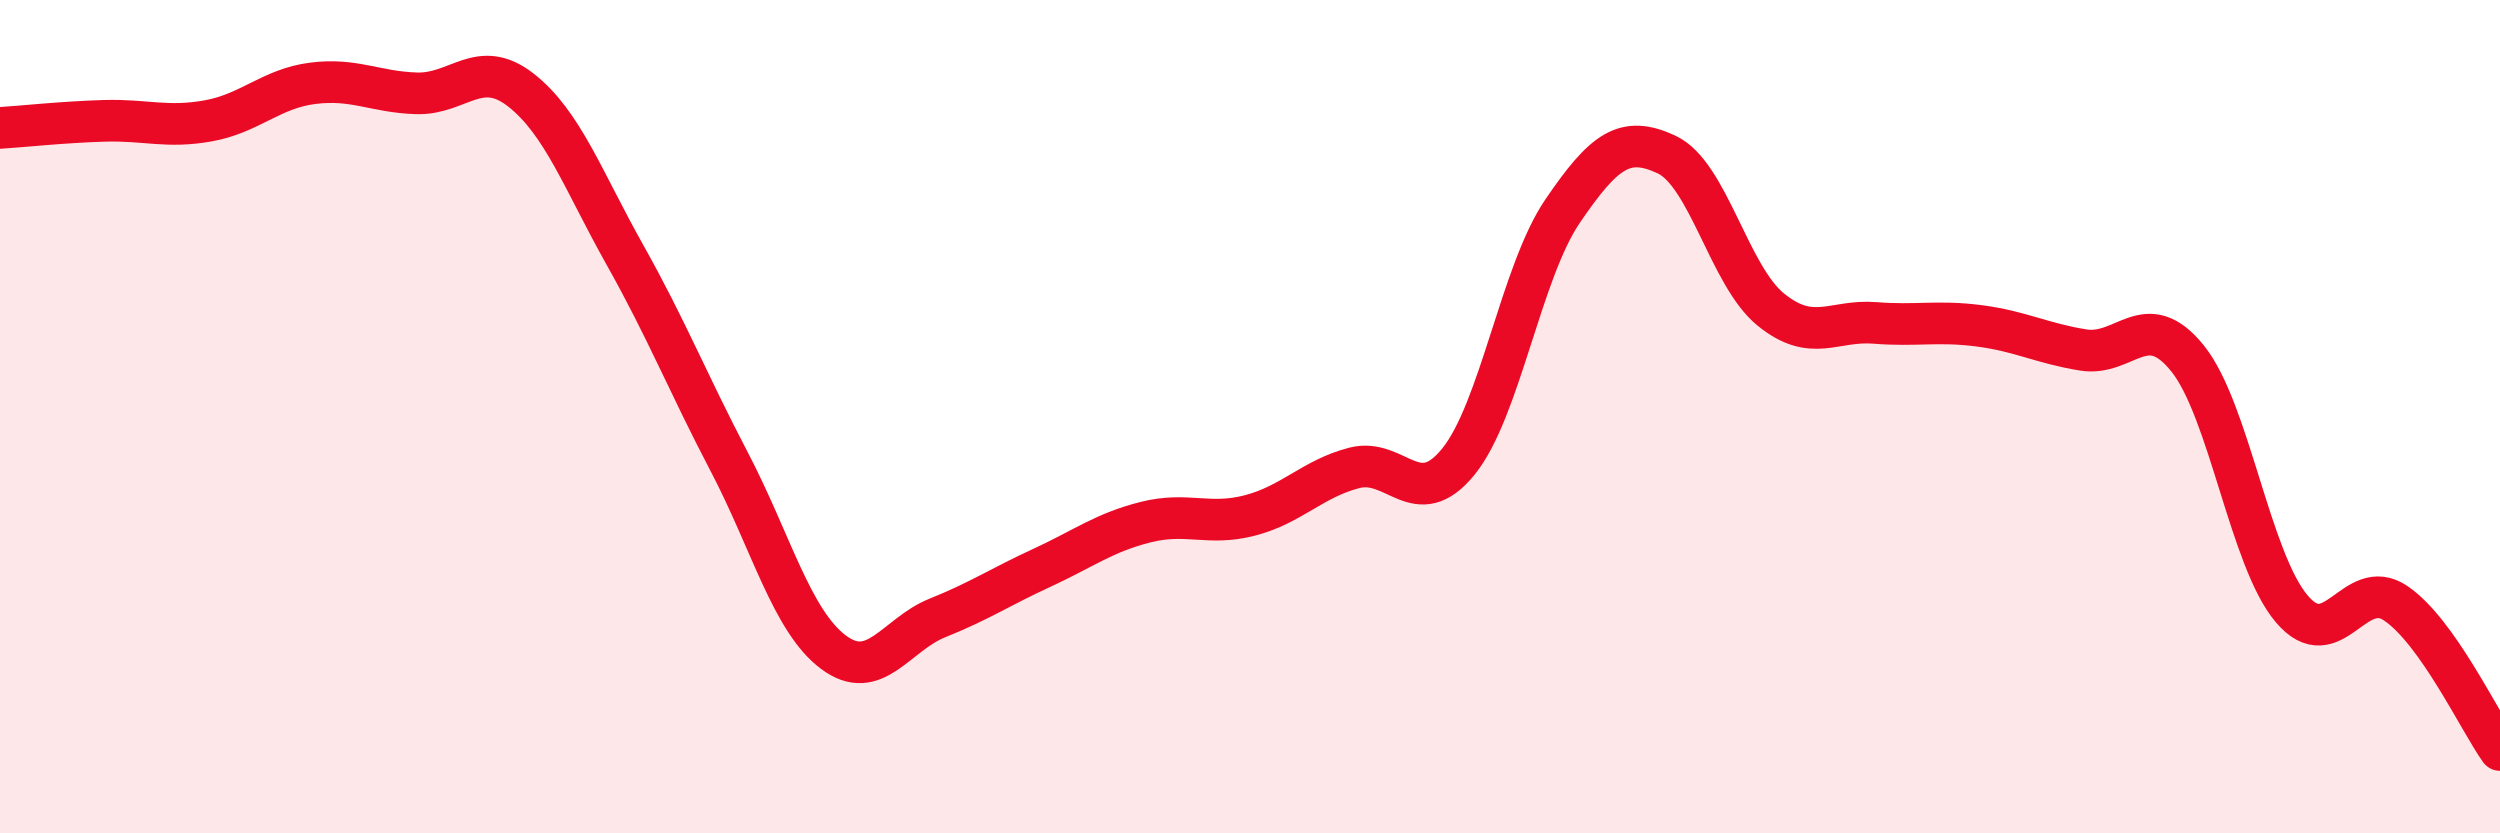
    <svg width="60" height="20" viewBox="0 0 60 20" xmlns="http://www.w3.org/2000/svg">
      <path
        d="M 0,3.07 C 0.5,3.04 1.5,2.93 2.5,2.9 C 3.5,2.87 4,3.08 5,2.9 C 6,2.72 6.5,2.13 7.5,2 C 8.5,1.87 9,2.21 10,2.24 C 11,2.27 11.5,1.38 12.5,2.16 C 13.5,2.94 14,4.34 15,6.12 C 16,7.9 16.5,9.17 17.5,11.08 C 18.5,12.99 19,14.9 20,15.65 C 21,16.4 21.5,15.23 22.5,14.83 C 23.5,14.43 24,14.09 25,13.63 C 26,13.17 26.5,12.78 27.5,12.53 C 28.5,12.28 29,12.63 30,12.37 C 31,12.11 31.5,11.49 32.5,11.23 C 33.5,10.97 34,12.31 35,11.08 C 36,9.85 36.5,6.54 37.5,5.07 C 38.5,3.6 39,3.24 40,3.71 C 41,4.18 41.5,6.62 42.5,7.43 C 43.5,8.24 44,7.67 45,7.75 C 46,7.83 46.5,7.69 47.5,7.82 C 48.5,7.95 49,8.24 50,8.4 C 51,8.56 51.5,7.36 52.5,8.6 C 53.5,9.84 54,13.43 55,14.61 C 56,15.79 56.5,13.8 57.5,14.48 C 58.5,15.16 59.5,17.3 60,18L60 20L0 20Z"
        fill="#EB0A25"
        opacity="0.1"
        stroke-linecap="round"
        stroke-linejoin="round"
      />
      <path
        d="M 0,3.07 C 0.5,3.04 1.5,2.93 2.5,2.9 C 3.5,2.87 4,3.08 5,2.9 C 6,2.72 6.5,2.13 7.5,2 C 8.5,1.87 9,2.21 10,2.24 C 11,2.27 11.5,1.38 12.5,2.16 C 13.5,2.94 14,4.34 15,6.12 C 16,7.9 16.5,9.17 17.5,11.08 C 18.5,12.99 19,14.9 20,15.65 C 21,16.4 21.5,15.23 22.5,14.83 C 23.5,14.43 24,14.09 25,13.63 C 26,13.17 26.5,12.78 27.5,12.53 C 28.5,12.28 29,12.63 30,12.37 C 31,12.11 31.5,11.49 32.5,11.23 C 33.5,10.97 34,12.31 35,11.08 C 36,9.85 36.5,6.54 37.5,5.07 C 38.5,3.6 39,3.24 40,3.71 C 41,4.18 41.5,6.62 42.5,7.43 C 43.5,8.24 44,7.67 45,7.75 C 46,7.83 46.5,7.69 47.5,7.82 C 48.5,7.95 49,8.24 50,8.4 C 51,8.56 51.5,7.36 52.5,8.6 C 53.5,9.84 54,13.43 55,14.61 C 56,15.79 56.5,13.8 57.5,14.48 C 58.5,15.16 59.5,17.3 60,18"
        stroke="#EB0A25"
        stroke-width="1"
        fill="none"
        stroke-linecap="round"
        stroke-linejoin="round"
      />
    </svg>
  